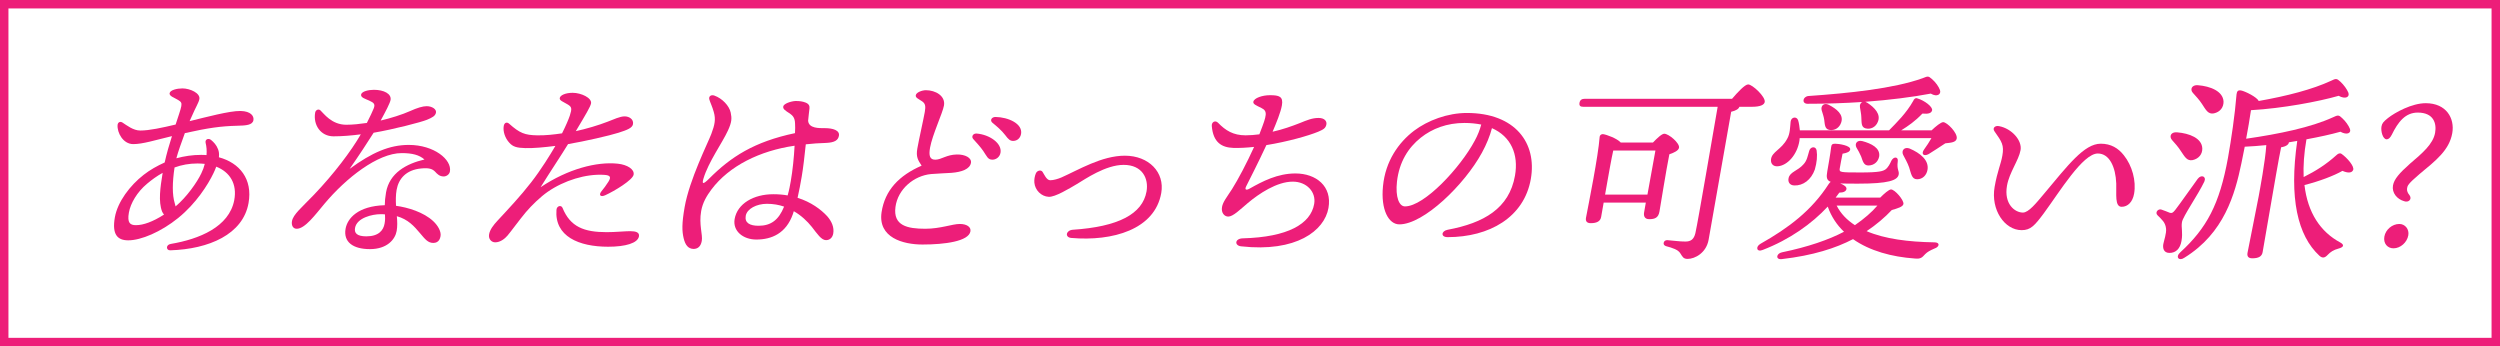 <?xml version="1.0" encoding="UTF-8"?><svg id="b" xmlns="http://www.w3.org/2000/svg" viewBox="0 0 592 82"><defs><style>.d{fill:#ed1e79;}.e{fill:none;stroke:#ed1e79;stroke-miterlimit:10;stroke-width:2px;}</style></defs><g id="c"><g><rect class="e" x="1" y="1" width="590" height="80"/><g><path class="d" d="M44.898,28.689c3.863-.945,9.507-2.458,12.042-2.411,2.488,.047,3.24,1.229,3.073,2.174-.208,1.182-1.761,1.276-3.785,1.324-4.001,.094-6.908,.52-12.454,1.749-.751,2.08-1.574,4.302-2.01,5.957,1.915-.52,3.838-.804,5.806-.804,.432,0,.864,0,1.336,.047,.088-1.04,.014-1.986-.211-2.884-.195-.804,.6-1.229,1.276-.709,.629,.52,1.28,1.182,1.672,2.222,.196,.521,.289,1.087,.195,1.891,4.902,1.324,8.021,5.153,7.02,10.826-1.309,7.422-9.366,10.92-18.537,11.204-1.016,.047-1.11-1.324,.123-1.513,6.729-1.135,13.813-4.019,15.026-10.354,.732-3.876-1.032-6.665-4.264-7.941-.18,.473-.367,.992-.659,1.56-1.291,2.695-4.091,7.139-8.348,10.59-4.088,3.309-8.807,5.295-11.83,5.295-2.545,0-3.887-1.371-3.17-5.437,.65-3.687,3.59-7.564,6.816-10.069,1.504-1.182,3.207-2.127,4.981-2.931,.462-2.08,1.086-4.255,1.724-6.24-3.959,.945-6.91,1.891-9.166,1.891-2.4,0-3.846-2.694-3.712-4.538,.068-.662,.638-.898,1.156-.567,1.035,.662,2.546,1.891,4.227,1.891,2.16,0,5.157-.662,8.362-1.418,.639-1.985,1.193-3.498,1.344-4.349,.142-.804-.058-1.04-.75-1.466-.82-.52-2.146-.898-2.021-1.607,.133-.756,1.784-1.135,3.032-1.135,1.823,0,4.312,1.135,4.014,2.553-.142,.803-.862,1.891-1.838,4.16l-.472,1.04Zm-12.695,24.63c1.729,0,3.982-.803,6.635-2.505-.158-.189-.31-.426-.451-.709-.919-2.411-.439-5.673,.129-9.172-1.381,.757-2.596,1.655-3.723,2.601-2.31,1.938-3.881,4.585-4.272,6.808-.434,2.458,.291,2.978,1.683,2.978Zm16.288-14.513c-.52-.047-1.136-.095-1.711-.095-1.969,0-3.755,.331-5.447,.946-.538,3.592-.566,6.476,.044,8.462,.094,.284,.148,.52,.202,.756,2.648-2.222,5.089-5.72,6.08-7.8,.374-.756,.651-1.513,.832-2.269Z"/><path class="d" d="M104.322,55.92c-.092,.52-.38,1.607-1.724,1.607-1.248,0-1.954-.898-3.064-2.222-1.508-1.796-2.913-3.356-5.563-4.113,.119,1.229,.15,2.411-.041,3.498-.35,1.986-2.247,4.302-6.327,4.302-4.032,0-6.324-1.702-5.773-4.822,.433-2.458,2.918-5.39,9.287-5.578,.006-.852,.086-1.844,.294-3.026,.817-4.633,4.849-6.808,9.104-7.8-1.249-1.087-2.902-1.513-5.398-1.513-5.664,0-13.187,5.909-18.294,12.008-2.187,2.6-4.594,5.909-6.562,5.909-.912,0-1.29-.851-1.123-1.796,.283-1.608,2.295-3.215,5.236-6.288,4.651-4.869,8.778-10.306,11.062-14.277-2.114,.284-4.451,.473-6.468,.473-3.024,0-4.854-2.695-4.337-5.625,.108-.615,.791-.946,1.244-.521,.787,.709,2.616,3.404,6.12,3.404,1.584,0,3.25-.189,4.876-.426,.803-1.56,1.355-2.789,1.608-3.404,.423-1.04,.098-1.371-1.059-1.891-.934-.425-2.035-.709-1.91-1.418,.142-.804,1.832-1.135,3.032-1.135,2.352,0,4.201,.945,3.942,2.411-.125,.709-1.146,2.694-2.346,4.869,2.251-.52,5.146-1.418,7.023-2.269,1.565-.709,2.937-1.134,3.849-1.134,1.296,0,2.371,.709,2.229,1.513s-.88,1.182-2.124,1.702c-1.349,.567-7.938,2.269-12.639,3.073-1.399,2.222-3.438,5.342-5.686,8.557,5.292-3.876,9.449-5.673,14.01-5.673,6,0,10.232,3.498,9.74,6.288-.134,.756-.881,1.182-1.457,1.182-1.008,0-1.532-.567-2.056-1.135-.651-.662-1.418-.945-3.323-.756-3.515,.331-5.321,2.411-5.788,5.058-.217,1.229-.21,2.553-.139,3.782,2.812,.378,6.55,1.513,8.814,3.64,1.113,1.04,1.919,2.458,1.728,3.545Zm-13.157-5.153c-.327-.047-.663-.047-1.048-.047-1.968,0-5.621,.851-6.047,3.262-.208,1.182,.418,1.985,2.674,1.985,2.928,0,4.042-1.418,4.326-3.025,.133-.756,.153-1.418,.095-2.175Z"/><path class="d" d="M129.691,45.425c-1.696,1.182-3.719,3.12-5.171,4.822-1.396,1.654-3.674,4.774-4.336,5.531-.604,.709-1.675,1.607-2.923,1.607-.864,0-1.643-.757-1.442-1.892,.199-1.134,1.007-2.174,2.015-3.262,2.548-2.742,5.441-5.814,7.929-9.029,2.357-3.025,4.511-6.524,5.75-8.651-2.65,.331-5.093,.567-7.101,.52-2.056-.047-2.966-.331-3.807-1.276-1.009-1.087-1.541-2.695-1.316-3.971,.134-.756,.711-1.04,1.291-.52,2.489,2.222,3.702,2.694,6.622,2.742,1.911,.047,3.97-.189,5.892-.473,.885-1.75,1.544-3.309,1.846-4.208,.532-1.655,.455-2.033-.453-2.6-1.171-.709-2.042-.946-1.934-1.56,.117-.662,1.369-1.229,3.05-1.229,2.063,0,4.583,1.229,4.358,2.506-.134,.756-1.227,2.6-3.607,6.571,2.444-.521,5.435-1.418,7.496-2.222,1.492-.567,2.961-1.276,4.065-1.276s2.179,.709,1.979,1.843c-.158,.898-1.346,1.371-3.431,2.033-2.036,.662-8.038,2.033-11.947,2.694-1.821,2.979-4.223,6.524-6.505,10.212,6.479-4.35,13.316-6.099,18.265-5.579,2.263,.236,3.991,1.324,3.766,2.6-.225,1.276-4.523,3.876-6.715,4.869-1.147,.52-1.624-.047-.89-.945,.549-.662,1.114-1.418,1.648-2.27,.672-1.087,.459-1.513-1.013-1.607-4.318-.284-9.498,1.324-13.381,4.018Zm21.614,10.542c-.283,1.607-3.17,2.459-7.298,2.459-6.961,0-12.719-2.459-12.234-8.746,.07-.945,1.12-1.182,1.427-.473,1.841,4.538,5.127,5.768,10.456,5.768,2.064,0,4.362-.236,5.562-.236,1.344,0,2.254,.283,2.087,1.229Z"/><path class="d" d="M187.749,50.72c-1.617,4.538-4.995,6.004-8.644,6.004-3.168,0-5.642-2.033-5.142-4.869,.642-3.64,4.49-5.862,9.146-5.862,1.2,0,2.384,.095,3.406,.284,.368-1.276,.56-2.364,.735-3.356,.458-2.6,.76-5.673,.908-8.415-8.226,1.182-15.483,4.775-19.684,10.353-1.13,1.513-2.086,3.121-2.437,5.106-.575,3.262,.409,5.579,.143,7.091-.25,1.418-1.054,1.891-1.966,1.891-1.288-.047-1.945-.945-2.334-2.553-.381-1.654-.456-3.403,.244-7.375,1.15-6.523,5.5-15.128,6.315-17.302s1.088-3.451,.581-5.2c-.352-1.276-.849-2.269-1.028-2.883-.282-.852,.417-1.277,1.184-.993,1.852,.662,3.511,2.411,3.852,4.019,.286,1.371,.28,2.222-.654,4.254-1.333,2.931-4.621,7.422-5.801,11.393-.361,1.229-.171,1.513,1.344,0,5.133-5.153,10.663-8.746,20.334-10.778,.062-.898,.052-1.655,.017-2.27-.038-1.418-.579-1.891-1.216-2.363-1.123-.709-1.68-1.088-1.58-1.655,.077-.709,1.857-1.276,2.922-1.324,.96,0,1.663,.095,2.381,.378,.806,.331,.962,.804,.91,1.371-.085,.756-.229,1.844-.324,2.931,.154,1.844,2.619,1.749,3.964,1.749,1.92,0,3.556,.52,3.331,1.796-.184,1.04-.955,1.607-3.036,1.702-1.593,.047-3.193,.142-4.811,.331-.275,2.647-.634,5.768-.967,7.658-.309,1.749-.592,3.356-.979,5.011,3.185,.993,5.517,2.742,7.01,4.35,1.079,1.229,1.693,2.647,1.435,4.113-.158,.898-.755,1.56-1.715,1.56-1.104,0-2.086-1.513-3.339-3.12-1.102-1.371-2.54-2.742-4.285-3.734l-.221,.709Zm-2.084-1.796c-1.221-.425-2.57-.662-4.059-.662-2.448,0-4.722,1.182-5.014,2.836-.291,1.655,.928,2.364,3.04,2.364,2.929,0,4.754-1.371,6.024-4.491l.008-.047Z"/><path class="d" d="M219.275,21.362c2.209,0,4.663,1.324,4.255,3.64-.309,1.75-2.762,6.95-3.295,9.975-.334,1.891-.077,2.884,1.324,2.836,1.4-.047,2.608-1.182,5.017-1.229,1.977-.048,3.555,.804,3.346,1.985-.258,1.465-2.159,2.175-4.641,2.363-1.265,.095-3.241,.142-4.803,.284-4.051,.378-7.873,3.545-8.432,7.8-.592,4.444,2.836,5.153,7.061,5.153,3.6,0,6.392-1.135,8.168-1.135,1.632,0,2.707,.709,2.524,1.749-.417,2.364-6.071,3.12-11.352,3.12-4.656,0-10.557-1.654-9.698-7.611,.79-5.294,4.182-8.746,9.486-11.062-.87-1.324-1.36-2.08-1.011-4.065,.392-2.222,1.448-6.855,1.766-8.651,.25-1.418,.11-1.985-.614-2.505-.899-.615-1.626-.851-1.518-1.466,.116-.662,1.456-1.182,2.416-1.182Zm17.648,14.797c-.192,1.087-1.107,1.654-1.923,1.654-1.104,0-1.299-.804-2.178-2.08-.649-.946-1.578-1.938-2.381-2.836-.476-.567-.006-1.324,.802-1.276,3.078,.236,6.071,2.316,5.68,4.538Zm4.864-4.444c-.176,.993-.916,1.655-1.877,1.655-.72,0-1.133-.378-1.87-1.371-.855-1.135-2.112-2.175-3.034-2.931-.668-.567-.19-1.371,.722-1.371,3.063,.047,6.484,1.607,6.06,4.018Z"/><path class="d" d="M248.684,42.683c.816,0,1.883-.331,2.661-.662,4.062-1.797,9.549-5.153,15.021-5.153,5.664,0,9.485,3.924,8.618,8.841-1.525,8.651-11.53,11.487-21.317,10.637-1.559-.142-1.267-1.797,.342-1.938,10.733-.709,16.54-3.688,17.49-9.077,.533-3.025-.956-6.287-5.42-6.287-4.272,0-9.088,3.356-11.073,4.538-1.768,1.04-5.158,3.12-6.678,3.025-1.76-.094-3.229-1.56-3.393-3.356-.067-.709,.075-1.513,.327-2.127,.277-.756,1.231-.993,1.611-.426,.38,.567,.945,1.986,1.81,1.986Z"/><path class="d" d="M298.396,31.337c1.581-4.066,1.844-5.011,.297-5.768-1.235-.614-2.001-.898-1.901-1.465,.158-.898,2.147-1.561,3.924-1.561,2.16,0,3.214,.284,2.839,2.411-.292,1.654-1.302,4.113-2.204,6.24,2.348-.52,4.602-1.324,6.406-2.033,1.758-.709,2.953-1.229,4.489-1.229,1.392,0,1.979,.756,1.845,1.513-.166,.945-.745,1.229-1.94,1.749-2.278,.945-7.28,2.364-12.271,3.167-2.088,4.491-3.979,8.131-4.798,9.786-.374,.757-.031,.993,.82,.521,3.093-1.75,6.634-3.593,10.858-3.593,4.896,0,8.73,3.026,7.822,8.178-.95,5.39-7.62,10.542-20.706,9.077-1.599-.189-1.499-1.844,.43-1.891,10.659-.284,16.057-3.404,16.891-8.131,.5-2.836-1.755-5.295-5.066-5.295-3.792,0-8.045,2.884-10.637,5.059-1.859,1.56-3.495,3.215-4.647,3.215-.912,0-1.714-.898-1.472-2.27,.208-1.182,1.063-2.222,2.382-4.254,1.4-2.222,3.484-6.146,5.216-9.975-1.762,.189-3.459,.284-4.938,.236-2.72-.095-4.768-1.276-5.083-5.2-.074-.945,.825-1.418,1.477-.756,1.787,1.843,3.604,2.978,6.531,2.978,1.057,0,2.177-.094,3.259-.236l.179-.473Z"/><path class="d" d="M362.496,42.399c-1.601,9.077-9.818,13.757-19.707,13.757-1.68,0-1.518-1.466,.021-1.749,8.588-1.607,14.572-5.059,15.939-12.812,.893-5.059-.958-9.266-5.456-11.251-.461,1.796-1.308,3.876-2.37,5.815-4.117,7.564-13.793,16.972-19.554,16.972-2.544,0-4.432-3.451-3.88-9.029,.57-5.957,3.698-10.354,7.357-13.143,3.266-2.458,7.942-4.207,12.503-4.207,11.473,0,16.646,7.138,15.146,15.647Zm-11.741-12.906c-1.206-.236-2.525-.378-3.966-.378-4.128,0-7.626,1.324-10.362,3.498-2.96,2.364-5.088,5.721-5.625,10.4-.402,3.641,.502,5.862,1.894,5.862,4.608,0,13.146-9.218,16.52-15.553,.705-1.276,1.235-2.647,1.54-3.83Z"/><path class="d" d="M410.149,23.395c1.331-1.56,3.049-3.404,3.816-3.404,1.008,0,4.14,2.931,3.923,4.16-.117,.662-1.016,1.135-2.984,1.135h-3.024c-.131,.473-.734,.898-1.937,1.182l-5.343,30.303c-.551,3.12-3.248,4.539-4.977,4.539-1.008,0-1.204-.521-1.695-1.277-.514-.898-1.83-1.324-3.436-1.749-.358-.142-.605-.378-.538-.756,.074-.426,.404-.662,.836-.662,1.896,.142,2.822,.331,4.311,.331,1.248,0,2.003-.473,2.366-1.985,.652-2.884,4.185-23.732,5.276-29.925h-31.826c-.624,0-1.022-.189-.89-.945,.125-.709,.6-.946,1.224-.946h34.897Zm-18.723,10.353c.943-.993,2.095-2.08,2.671-2.08,1.057,0,3.688,2.222,3.497,3.31-.125,.709-1.217,1.182-2.291,1.56-.771,3.83-2.02,11.725-2.345,13.568-.258,1.465-1.085,1.796-2.429,1.796-1.152,0-1.339-.851-1.205-1.607l.408-2.316h-9.984l-.6,3.403c-.176,.993-.979,1.466-2.467,1.466-.864,0-1.27-.425-1.119-1.277,.673-3.545,2.896-14.513,3.24-19.193,.011-.331,.405-.662,.781-.614,.847,.095,3.368,1.04,4.209,1.985h7.633Zm-1.312,12.339c.625-3.546,1.507-8.273,1.891-10.448h-9.984c-.389,1.655-1.155,6.004-1.33,6.997l-.608,3.451h10.032Z"/><path class="d" d="M445.238,46.796c.878-.898,2.069-1.938,2.55-1.938,.912,0,3.102,2.553,2.943,3.451-.116,.662-1.384,1.04-2.746,1.418-1.596,1.702-3.745,3.545-5.972,5.011,4.283,1.844,9.918,2.553,16.046,2.647,1.44,0,1.2,1.087,.029,1.465-1.091,.473-1.678,.804-2.202,1.324-.773,.851-1.071,1.182-2.487,1.04-5.405-.378-10.627-1.797-14.6-4.586-4.071,2.127-9.469,3.877-16.866,4.728-1.522,.189-1.352-1.324,.043-1.607,6.177-1.276,11.086-2.978,14.684-4.869-1.686-1.607-3.016-3.593-3.847-5.957-3.789,4.066-9.007,7.8-15.394,10.258-1.452,.615-1.787-.756-.51-1.465,6.611-3.735,12.089-7.848,16.126-14.135,.186-.236,.314-.425,.476-.52-.99-.378-1.057-1.087-.807-2.505,.2-1.135,.775-4.396,.904-5.673,.068-.662,.294-.851,.966-.851,.816,0,3.718,.425,3.551,1.371-.092,.52-.67,.804-1.807,.993-.165,.662-.558,2.884-.674,3.546-.102,.851,.034,.898,4.979,.898,4.512,0,5.242-.331,5.837-.709,.66-.473,1.106-1.371,1.423-2.081,.576-1.087,1.703-.945,1.503,.189-.254,1.985,.385,2.175,.227,3.073-.25,1.418-2.496,2.175-9.504,2.175-1.873,0-3.265,0-4.36-.047,.901,.331,1.586,.804,1.494,1.324s-.678,.851-1.686,.851c-.259,.378-.574,.804-.881,1.182h10.562Zm-19.13-13.473c-.544,3.356-2.858,5.862-5.1,6.051-1.024,.095-1.732-.521-1.637-1.607,.181-1.844,2.473-2.316,3.843-4.917,.689-1.182,.668-2.695,.805-4.019,.104-1.134,1.442-1.371,1.787-.331,.211,.709,.309,1.513,.399,2.363h21.121c1.757-1.796,4.068-4.018,5.746-6.996,.114-.378,.518-.757,.964-.567,1.645,.473,3.682,1.985,3.483,2.836-.164,.662-.878,.898-2.293,.757-1.709,1.796-3.349,2.931-5.021,3.971h7.2c.983-.945,2.214-1.938,2.742-1.938,.912,0,3.438,2.553,3.205,3.876-.167,.945-1.472,.993-2.697,1.135-1.35,.851-2.829,1.891-3.953,2.553-1.164,.614-1.872,0-1.049-1.135,.574-.804,1.221-1.749,1.715-2.647h-31.202l-.06,.615Zm4.064,2.269c.207,1.276,.067,2.884-.417,4.539-.865,2.458-2.795,3.876-4.891,3.782-1.096-.047-1.53-.851-1.324-1.749,.307-1.466,2.173-1.702,3.495-3.215,.879-.898,1.039-2.08,1.384-3.214,.278-1.041,1.552-1.182,1.753-.142Zm-1.909-12.858c9.525-.662,20.134-1.749,27-4.208,1.235-.473,1.308-.615,2.223,.189,.914,.804,1.603,1.796,1.894,2.6,.353,.993-.646,1.75-2.167,.851-4.518,.851-9.819,1.513-15.511,1.938,.136,.047,.312,.142,.486,.236,1.721,1.134,3.31,2.742,2.456,4.585-.496,1.182-1.709,1.796-2.898,1.465-1.055-.284-.902-1.418-.981-2.6-.011-.757-.205-1.561-.312-2.317-.131-.615,.104-1.134,.569-1.324-4.226,.284-8.618,.426-13.035,.426-1.384-.047-1.14-1.702,.277-1.844Zm4.77,2.08c1.849,.945,3.623,2.316,2.954,4.207-.409,1.229-1.494,1.938-2.757,1.749-1.166-.188-1.103-1.371-1.255-2.411-.106-.756-.396-1.56-.607-2.269-.257-.993,.517-1.844,1.665-1.276Zm1.887,23.874c.962,1.891,2.424,3.404,4.319,4.633,2.187-1.513,3.998-3.073,5.329-4.633h-9.648Zm6.101-15.27c2.107,.567,4.229,1.607,3.975,3.593-.217,1.229-1.144,2.128-2.496,2.175-1.208,.047-1.392-1.087-1.784-2.127-.308-.709-.702-1.466-1.113-2.128-.466-.898,.133-1.843,1.419-1.513Zm15.408,6.808c-.225,1.276-1.159,2.222-2.455,2.222s-1.399-1.323-1.9-2.836c-.384-1.088-.938-2.033-1.403-2.931-.497-.993,.254-1.986,1.516-1.513,2.544,1.087,4.644,2.789,4.243,5.058Z"/><path class="d" d="M505.348,45.897c-.334,1.892-1.453,3.073-2.941,3.073-1.68,0-1.194-3.025-1.281-5.531-.141-3.829-1.581-7.091-4.365-7.091-3.553,0-9.042,9.076-12.701,14.04-2.27,3.073-3.222,4.113-5.334,4.113-4.031,0-7.357-4.822-6.398-10.259,.667-3.782,1.453-5.248,1.828-7.375,.441-2.505-.097-3.262-1.863-5.768-.539-.756,.105-1.418,1.081-1.229,3.02,.567,5.496,3.404,5.096,5.673-.425,2.411-2.662,5.294-3.212,8.415-.767,4.349,1.851,6.382,3.771,6.382,1.344,0,3.128-2.222,4.951-4.396,5.713-6.808,9.542-11.914,13.478-11.914,2.4,0,4.138,1.04,5.47,2.742,1.966,2.458,2.965,6.051,2.423,9.124Z"/><path class="d" d="M516.578,57.055c-.334,1.891-1.364,2.836-2.853,2.836-1.44,0-1.607-1.229-1.457-2.08,.142-.804,.786-2.553,.65-3.688-.166-1.513-1.018-2.127-2.034-3.167-.651-.662,.188-1.607,.953-1.324,.591,.189,1.484,.567,1.979,.756,.504,.142,.721,0,1.27-.662,1.114-1.418,4.072-5.673,5.333-7.375,.815-1.087,2.124-.615,1.563,.662-1.519,3.168-5.052,8.226-5.285,9.55-.241,1.371,.247,2.411-.119,4.491Zm-2.263-23.921c-.714-.851-.234-1.938,1.229-1.796,2.887,.236,5.854,1.371,5.958,3.782,.047,1.371-.817,2.458-2.269,2.789-1.394,.284-1.913-.851-2.832-2.174-.562-.898-1.364-1.796-2.086-2.6Zm21.477,26.568c-.183,1.041-.979,1.466-2.466,1.466-.864,0-1.27-.425-1.119-1.277,.217-1.229,2.347-11.676,2.655-13.426,.25-1.418,1.571-8.367,1.798-12.102-1.713,.189-3.41,.284-5.107,.378-.281,1.324-.515,2.648-.788,3.924-1.531,7.328-4.069,16.546-13.495,22.361-1.262,.898-2.231-.142-.975-1.276,6.241-5.72,9.297-11.346,11.296-22.408,.783-4.443,1.614-9.975,2.026-15.033,.085-.756,.415-.993,1.022-.898,1.022,.189,3.845,1.608,4.215,2.506,6.688-1.182,12.724-2.742,17.115-4.774,1.156-.567,1.356-.615,2.223,.189,.827,.756,1.595,1.843,1.894,2.6,.392,1.04-.676,1.654-2.293,.756-4.755,1.371-13.295,2.978-20.763,3.404-.344,2.222-.695,4.491-1.144,6.76,7.881-1.135,15.356-2.695,20.525-5.058,1.204-.567,1.404-.615,2.223,.188,.786,.709,1.516,1.749,1.814,2.506,.4,.993-.62,1.607-2.237,.709-2.172,.615-4.969,1.229-8.045,1.796-.584,3.309-.773,6.288-.664,8.935,2.843-1.418,5.326-2.979,7.781-5.2,.347-.331,.772-.567,1.202-.284,1.281,.898,3.123,2.978,2.733,3.83-.317,.709-1.237,.756-2.529,.188-1.977,1.135-5.426,2.458-8.993,3.356,.762,6.571,3.803,11.109,8.496,13.615,1.092,.615,.664,1.135-.394,1.418-1.259,.331-1.975,.851-2.563,1.466-.652,.709-1.223,.945-2.01,.236-5.158-4.774-7.199-13.615-5.239-27.183l-1.978,.331-.017,.094c-.075,.425-.64,.898-1.824,1.087-.472,2.127-1.907,10.542-2.148,11.913l-2.229,12.906Zm-15.305-39.521c2.935,.236,5.895,1.418,6.046,3.829,.046,1.371-.778,2.505-2.276,2.836-1.395,.284-1.914-.851-2.824-2.222-.642-.992-1.451-1.844-2.174-2.647s-.234-1.938,1.229-1.796Z"/><path class="d" d="M565.434,27.98c1.729-1.371,5.713-3.545,8.978-3.545,4.896,0,6.902,3.593,6.285,7.091-.717,4.065-3.934,6.523-7.757,9.691-2.769,2.363-2.836,2.742-2.944,3.356-.108,.614,.176,1.182,.612,1.702,.609,.898-.26,1.75-1.297,1.371-1.693-.473-2.963-1.985-2.654-3.734,.259-1.466,1.469-2.884,4.085-5.2,2.882-2.458,5.417-4.586,5.893-7.28,.392-2.222-.358-4.774-4.104-4.774-2.928,0-4.655,2.174-6.157,5.247-.365,.709-.768,1.087-1.199,1.087-.96,0-1.427-1.985-1.243-3.026,.134-.756,.44-1.134,1.503-1.985Zm4.851,27.75c-.291,1.655-1.837,3.073-3.518,3.073-1.392,0-2.44-1.135-2.148-2.789,.283-1.607,1.821-2.979,3.549-2.979,1.345,0,2.376,1.229,2.117,2.694Z"/></g></g></g></svg>